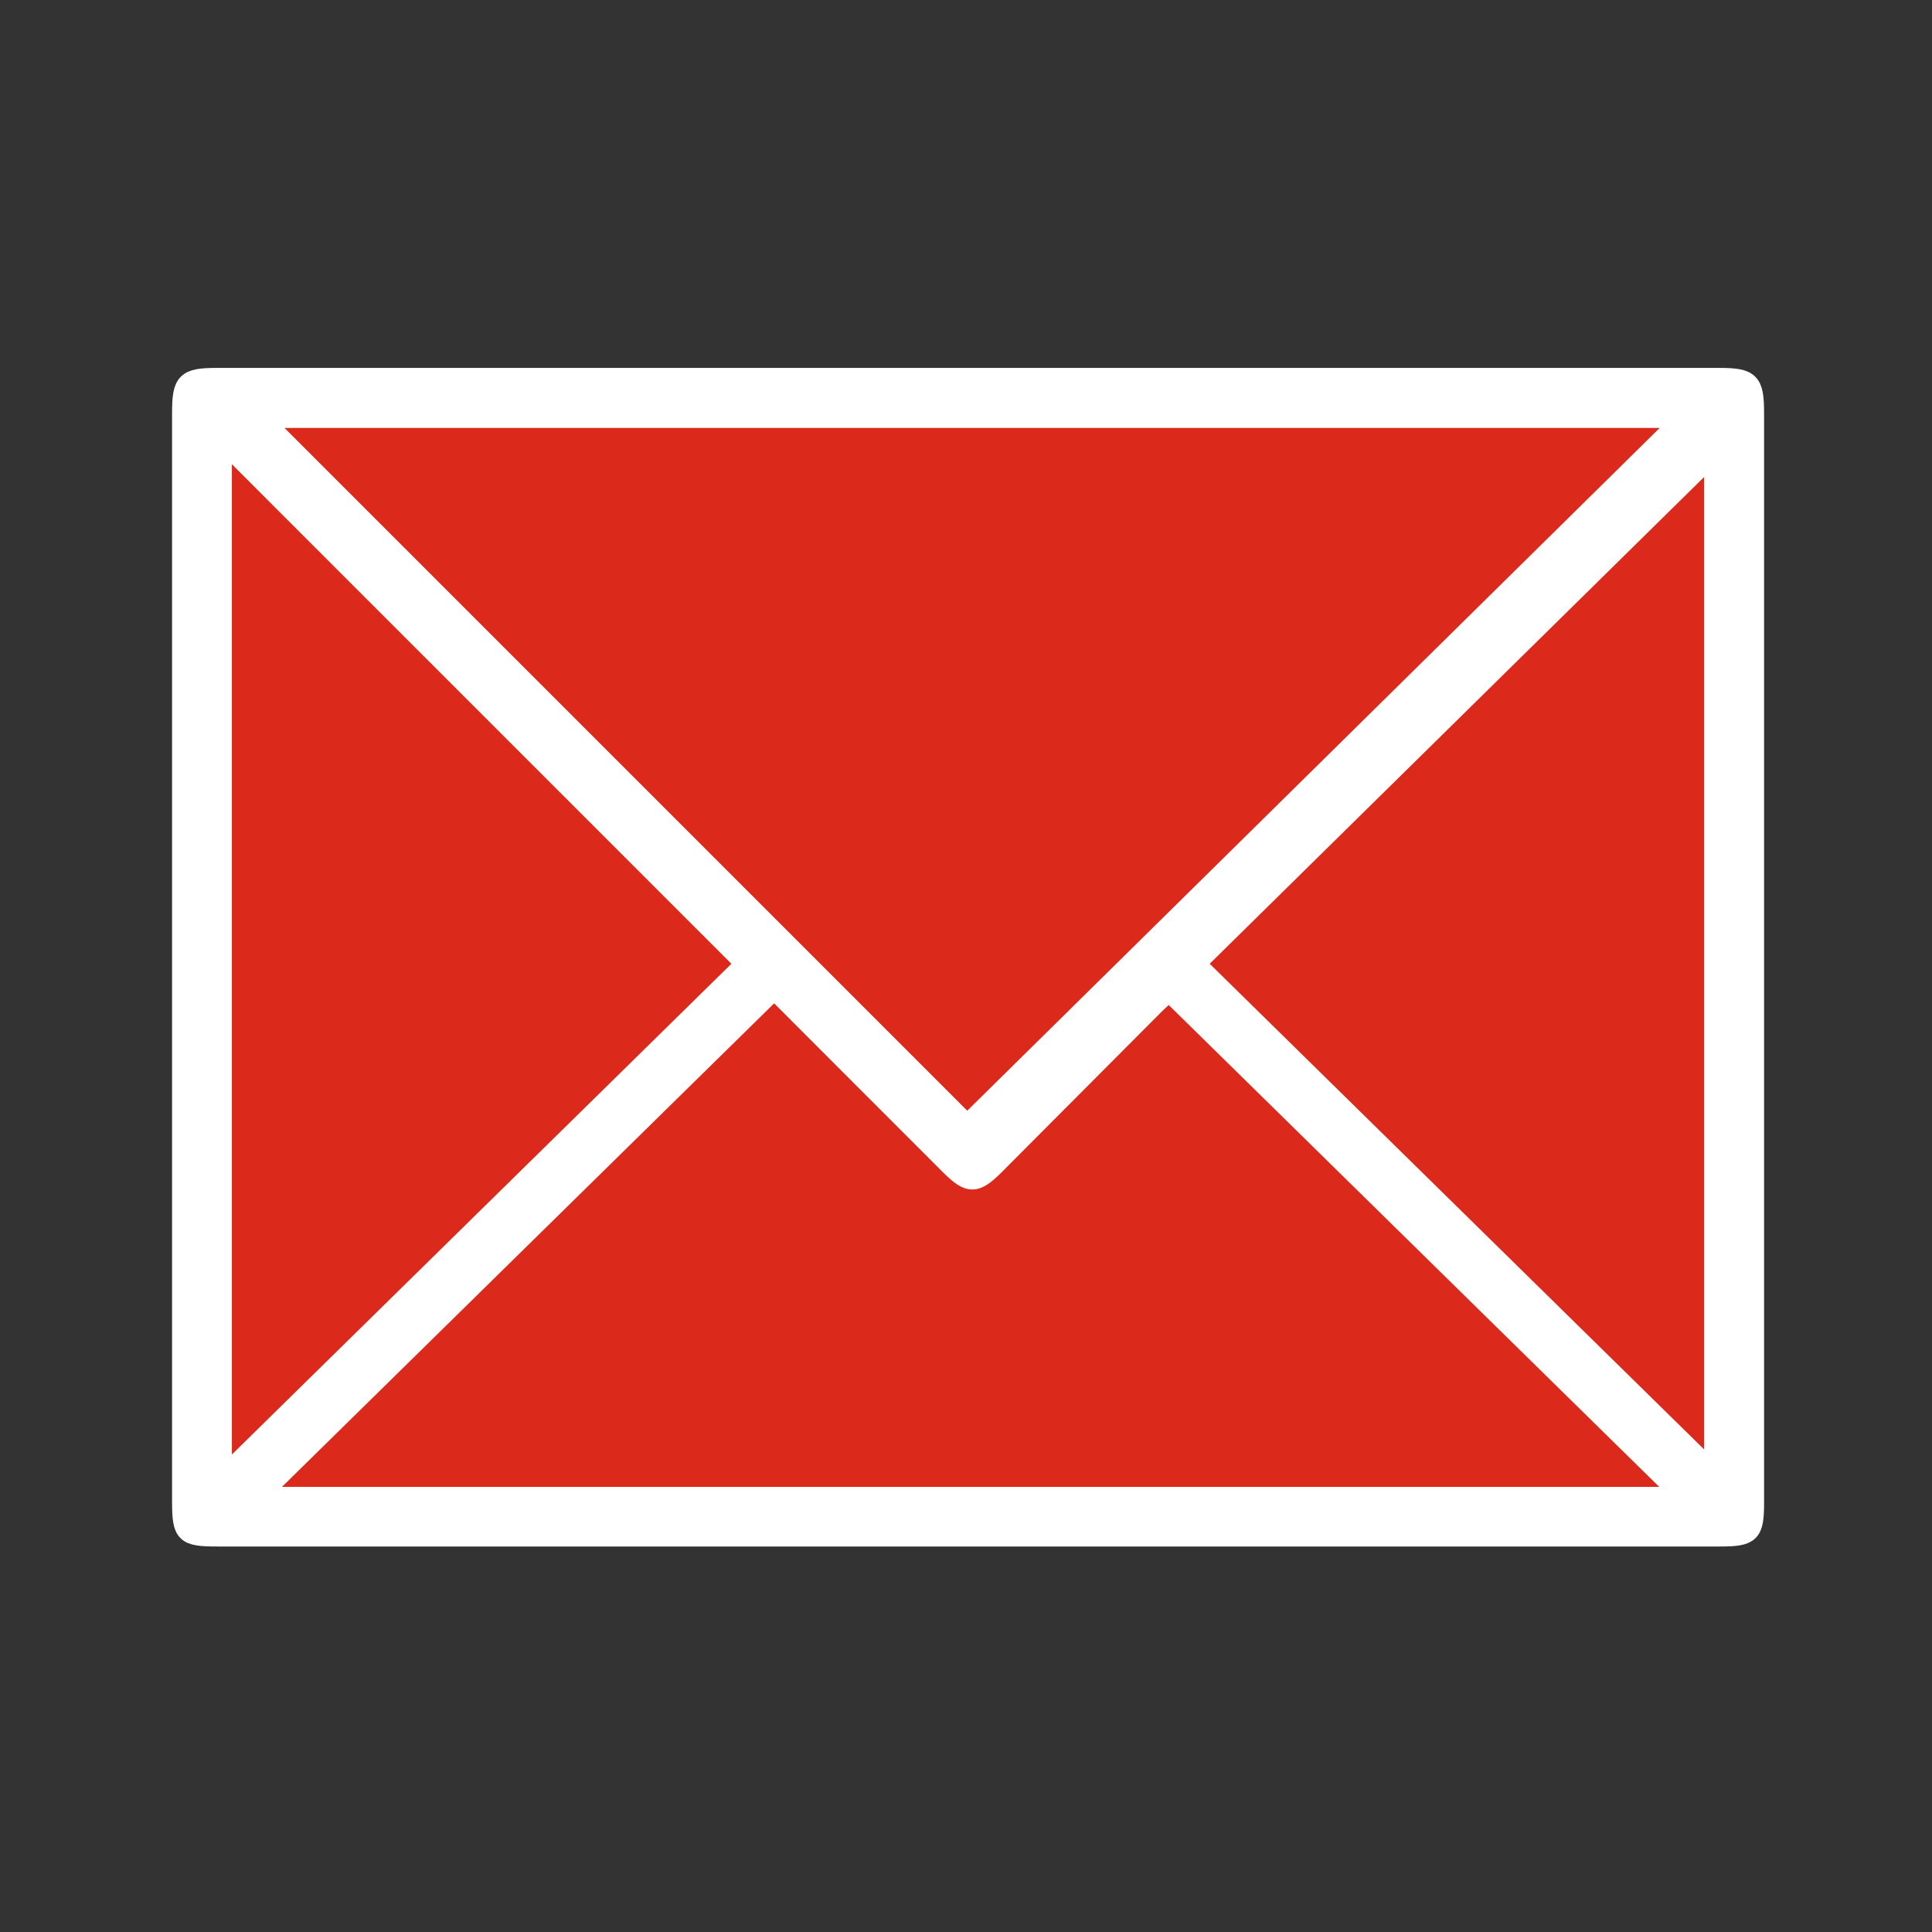 <?xml version="1.0" encoding="UTF-8"?>
<svg id="Livello_1" data-name="Livello 1" xmlns="http://www.w3.org/2000/svg" version="1.1" viewBox="0 0 512 512">
  <rect x="0" y="0" width="512" height="512" fill="#333333" stroke="none"/>
  <defs>
    <style>
      .cls-1 {
        fill: #db291c;
      }

      .cls-1, .cls-2, .cls-3 {
        stroke: #fff;
        stroke-miterlimit: 10;
      }

      .cls-2, .cls-3 {
        fill: #fff;
      }

      .cls-3 {
        stroke-width: 5px;
      }
    </style>
  </defs>
  <path class="cls-2" d="M256.32,297.87c-61.4-61.4-124.05-124.05-186.97-186.97h376.58c-63.59,62.7-126.62,124.85-189.62,186.97Z"/>
  <path class="cls-2" d="M205.17,262.38c7.71,7.72,15.23,15.26,22.76,22.79,7.91,7.92,15.82,15.84,23.74,23.74,5.15,5.13,6.87,5.12,12.12-.14,14.01-14.05,28-28.11,42.01-42.16,1.17-1.18,2.42-2.28,3.96-3.73,45.28,44.48,90.35,88.75,136.05,133.65H68.62c45.72-44.92,90.99-89.4,136.55-134.15Z"/>
  <path class="cls-2" d="M58.95,116.99c46.29,46.29,92.16,92.17,138.43,138.44-45.74,44.93-91.73,90.11-138.43,135.99V116.99Z"/>
  <path class="cls-2" d="M454.1,390.06c-46-45.18-91.37-89.75-137.08-134.65,46.13-45.42,91.97-90.55,137.08-134.96v269.62Z"/>
  <path class="cls-1" d="M256.03,407.34c66.63,0,133.25,0,199.88,0,8.07,0,9.09-1.02,9.09-9.05,0-96.29,0-192.59,0-288.88,0-8.25-1.15-9.41-9.34-9.41-132.74,0-265.48,0-398.22,0-8.2,0-9.34,1.14-9.34,9.4,0,96.12,0,192.25,0,288.37,0,8.77.79,9.57,9.58,9.57,66.12,0,132.23,0,198.35,0Z"/>
  <path class="cls-3" d="M256.03,407.34c-66.12,0-132.23,0-198.35,0-8.79,0-9.58-.79-9.58-9.57,0-96.12,0-192.25,0-288.37,0-8.26,1.13-9.4,9.34-9.4,132.74,0,265.48,0,398.22,0,8.19,0,9.34,1.15,9.34,9.41,0,96.29,0,192.59,0,288.88,0,8.03-1.02,9.05-9.09,9.05-66.63,0-133.25,0-199.88,0ZM256.32,297.87c63-62.12,126.03-124.27,189.62-186.97H69.35c62.92,62.92,125.57,125.57,186.97,186.97ZM205.17,262.38c-45.56,44.76-90.82,89.23-136.55,134.15h377.2c-45.7-44.9-90.77-89.17-136.05-133.65-1.54,1.45-2.79,2.55-3.96,3.73-14.01,14.05-28,28.12-42.01,42.16-5.25,5.26-6.97,5.27-12.12.14-7.92-7.9-15.83-15.83-23.74-23.74-7.53-7.53-15.05-15.07-22.76-22.79ZM58.95,116.99v274.43c46.7-45.88,92.69-91.06,138.43-135.99-46.27-46.27-92.14-92.15-138.43-138.44ZM454.1,390.06V120.45c-45.11,44.42-90.95,89.55-137.08,134.96,45.71,44.9,91.09,89.47,137.08,134.65Z"/>
</svg>